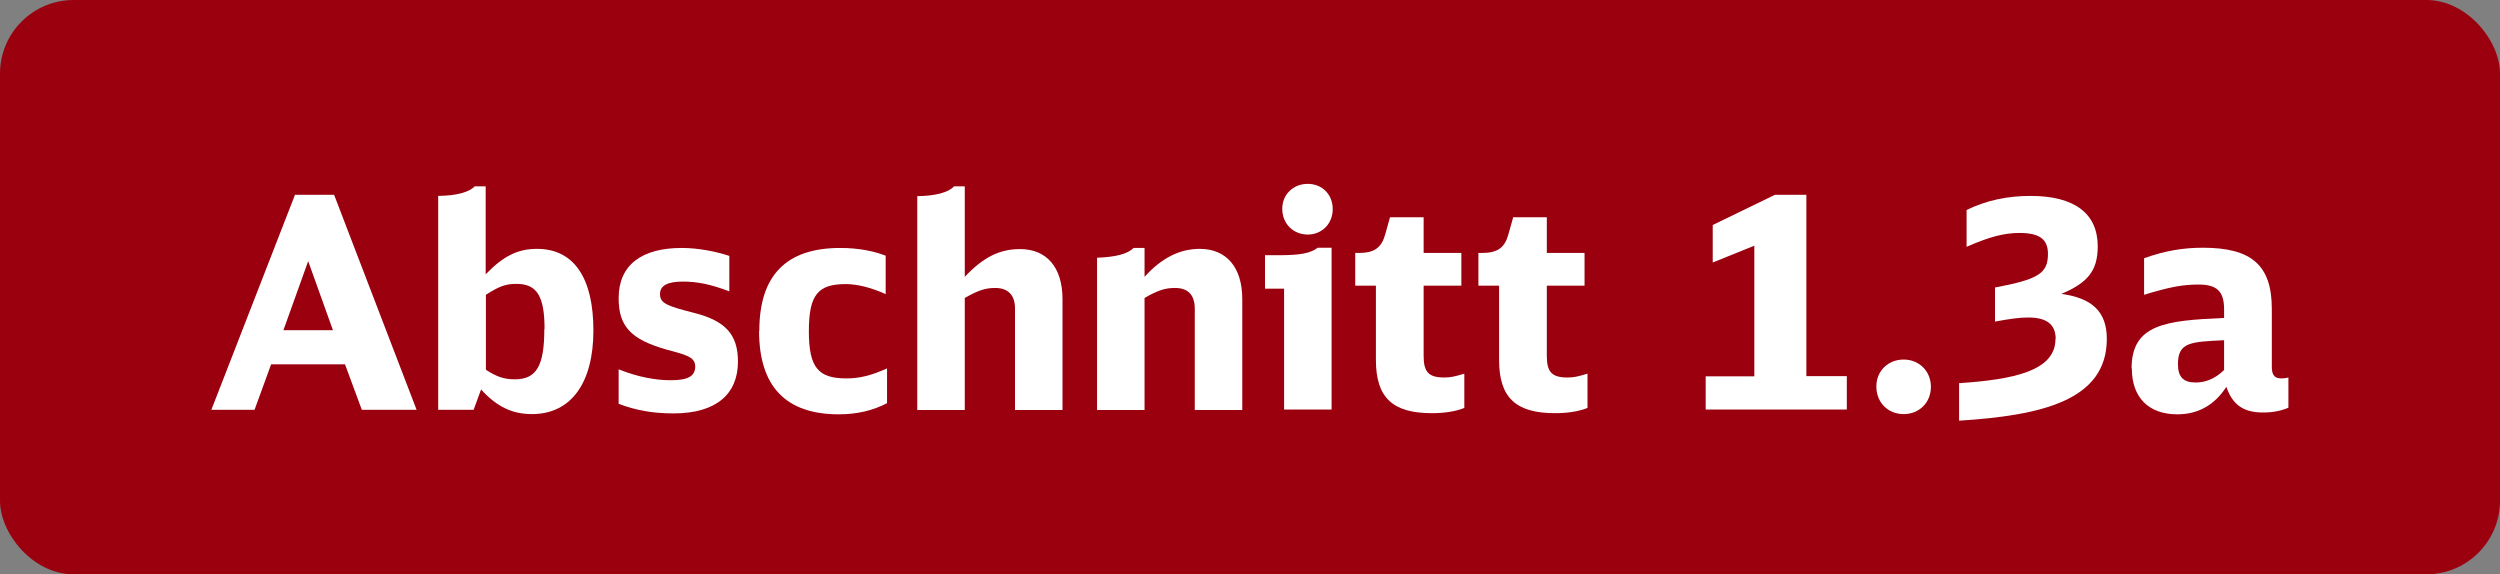 <?xml version="1.0" encoding="UTF-8"?>
<svg id="a" data-name="Ebene 1" xmlns="http://www.w3.org/2000/svg" viewBox="0 0 110 25.27">
  <rect x="0" y="0" width="110" height="25.27" fill="#808080" stroke="none"/>
  <rect width="110" height="25.27" rx="3.24" ry="3.24" fill="#9b000e"/>
  <g>
    <path d="M12.98,8.57h1.72l3.63,9.46h-2.41l-.74-2h-3.25l-.73,2h-1.9l3.68-9.46ZM14.65,14.53l-1.09-3.04-1.09,3.04h2.18Z" fill="#fff"/>
    <path d="M21.17,17.13l-.33.9h-1.56v-9.41c.81-.01,1.35-.16,1.61-.42h.48v3.87c.78-.81,1.42-1.12,2.26-1.12,1.61,0,2.48,1.26,2.48,3.59h0c0,2.33-1,3.68-2.7,3.68-.84,0-1.52-.29-2.25-1.09ZM23.96,14.48h0c0-1.46-.34-1.99-1.24-1.99-.46,0-.75.1-1.34.48v3.3c.46.3.79.42,1.27.42.95,0,1.3-.58,1.3-2.21Z" fill="#fff"/>
    <path d="M27.22,17.77v-1.52c.87.35,1.65.48,2.29.48.75,0,1.08-.17,1.08-.61s-.48-.52-1.3-.75c-1.53-.44-2.07-1.01-2.07-2.25,0-1.46,1.01-2.21,2.78-2.21.74,0,1.51.16,2.09.35v1.56c-.82-.31-1.4-.43-2.04-.43-.69,0-1.01.18-1.01.55,0,.42.34.53,1.51.83,1.38.35,1.92.96,1.92,2.14,0,1.43-.96,2.28-2.83,2.28-.91,0-1.64-.13-2.42-.42Z" fill="#fff"/>
    <path d="M33.41,14.56h0c0-2.44,1.18-3.65,3.56-3.65.81,0,1.48.14,2,.34v1.69c-.65-.29-1.25-.44-1.75-.44-1.21,0-1.63.44-1.63,2.07h0c0,1.62.42,2.08,1.66,2.08.59,0,1.11-.14,1.78-.44v1.53c-.6.31-1.29.49-2.12.49-2.33,0-3.51-1.22-3.51-3.67Z" fill="#fff"/>
    <path d="M41.97,8.2h.48v3.98c.81-.86,1.53-1.22,2.43-1.22,1.18,0,1.87.81,1.87,2.2v4.88h-2.09v-4.47c0-.58-.3-.9-.87-.9-.43,0-.74.1-1.34.44v4.93h-2.09v-9.41c.81-.01,1.35-.16,1.61-.42Z" fill="#fff"/>
    <path d="M49.88,10.91h.48v1.27c.75-.83,1.55-1.23,2.43-1.23,1.18,0,1.87.82,1.87,2.21v4.88h-2.09v-4.45c0-.61-.29-.92-.87-.92-.43,0-.75.1-1.34.44v4.93h-2.09v-6.7c.83-.03,1.35-.17,1.61-.43Z" fill="#fff"/>
    <path d="M56.5,12.7h-.84v-1.47h.57c.98,0,1.42-.08,1.75-.33h.61v7.12h-2.09v-5.33ZM56.42,9.18c0-.62.48-1.09,1.12-1.09s1.1.47,1.1,1.11-.47,1.12-1.1,1.12-1.12-.47-1.12-1.13Z" fill="#fff"/>
    <path d="M60.54,15.85v-3.28h-.91v-1.44h.16c.68,0,1-.23,1.16-.82l.21-.75h1.48v1.57h1.66v1.44h-1.66v3.09c0,.71.22.95.91.95.27,0,.46-.04.88-.17v1.51c-.4.16-.9.23-1.43.23-1.73,0-2.46-.69-2.46-2.34Z" fill="#fff"/>
    <path d="M65.96,15.85v-3.28h-.91v-1.44h.16c.68,0,1-.23,1.16-.82l.21-.75h1.48v1.57h1.66v1.44h-1.66v3.09c0,.71.22.95.91.95.27,0,.46-.04.88-.17v1.51c-.4.16-.9.23-1.43.23-1.73,0-2.46-.69-2.46-2.34Z" fill="#fff"/>
    <path d="M75.05,16.56h2.14v-5.75l-1.83.74v-1.65l2.74-1.33h1.38v7.98h1.78v1.47h-6.21v-1.47Z" fill="#fff"/>
    <path d="M82.56,17c0-.68.52-1.18,1.2-1.18s1.2.51,1.2,1.2-.51,1.2-1.2,1.2-1.2-.51-1.2-1.21Z" fill="#fff"/>
    <path d="M90.45,14.92c0-.64-.39-.95-1.2-.95-.38,0-.77.05-1.47.18v-1.5c1.91-.36,2.33-.62,2.33-1.48,0-.65-.38-.92-1.25-.92-.68,0-1.33.17-2.33.61v-1.62c.86-.42,1.79-.62,2.81-.62,1.94,0,2.96.77,2.96,2.22,0,1.05-.42,1.6-1.6,2.09,1.3.18,2,.74,2,1.98,0,2.72-2.89,3.37-6.5,3.6v-1.65c2.37-.16,4.24-.53,4.24-1.94Z" fill="#fff"/>
    <path d="M93.79,16.21c0-1.95,1.51-2.11,4.07-2.22v-.38c0-.79-.31-1.09-1.13-1.09-.68,0-1.24.1-2.39.45v-1.61c.94-.33,1.72-.46,2.59-.46,2.15,0,3.03.78,3.03,2.69v2.55c0,.36.12.51.42.51.1,0,.2-.01.31-.04v1.33c-.33.14-.69.21-1.12.21-.86,0-1.34-.34-1.61-1.13-.53.82-1.26,1.21-2.16,1.21-1.26,0-2-.74-2-2.02ZM97.86,16.28v-1.31c-1.48.07-2.03.09-2.03,1.05,0,.56.23.81.78.81.44,0,.86-.17,1.25-.55Z" fill="#fff"/>
  </g>
</svg>